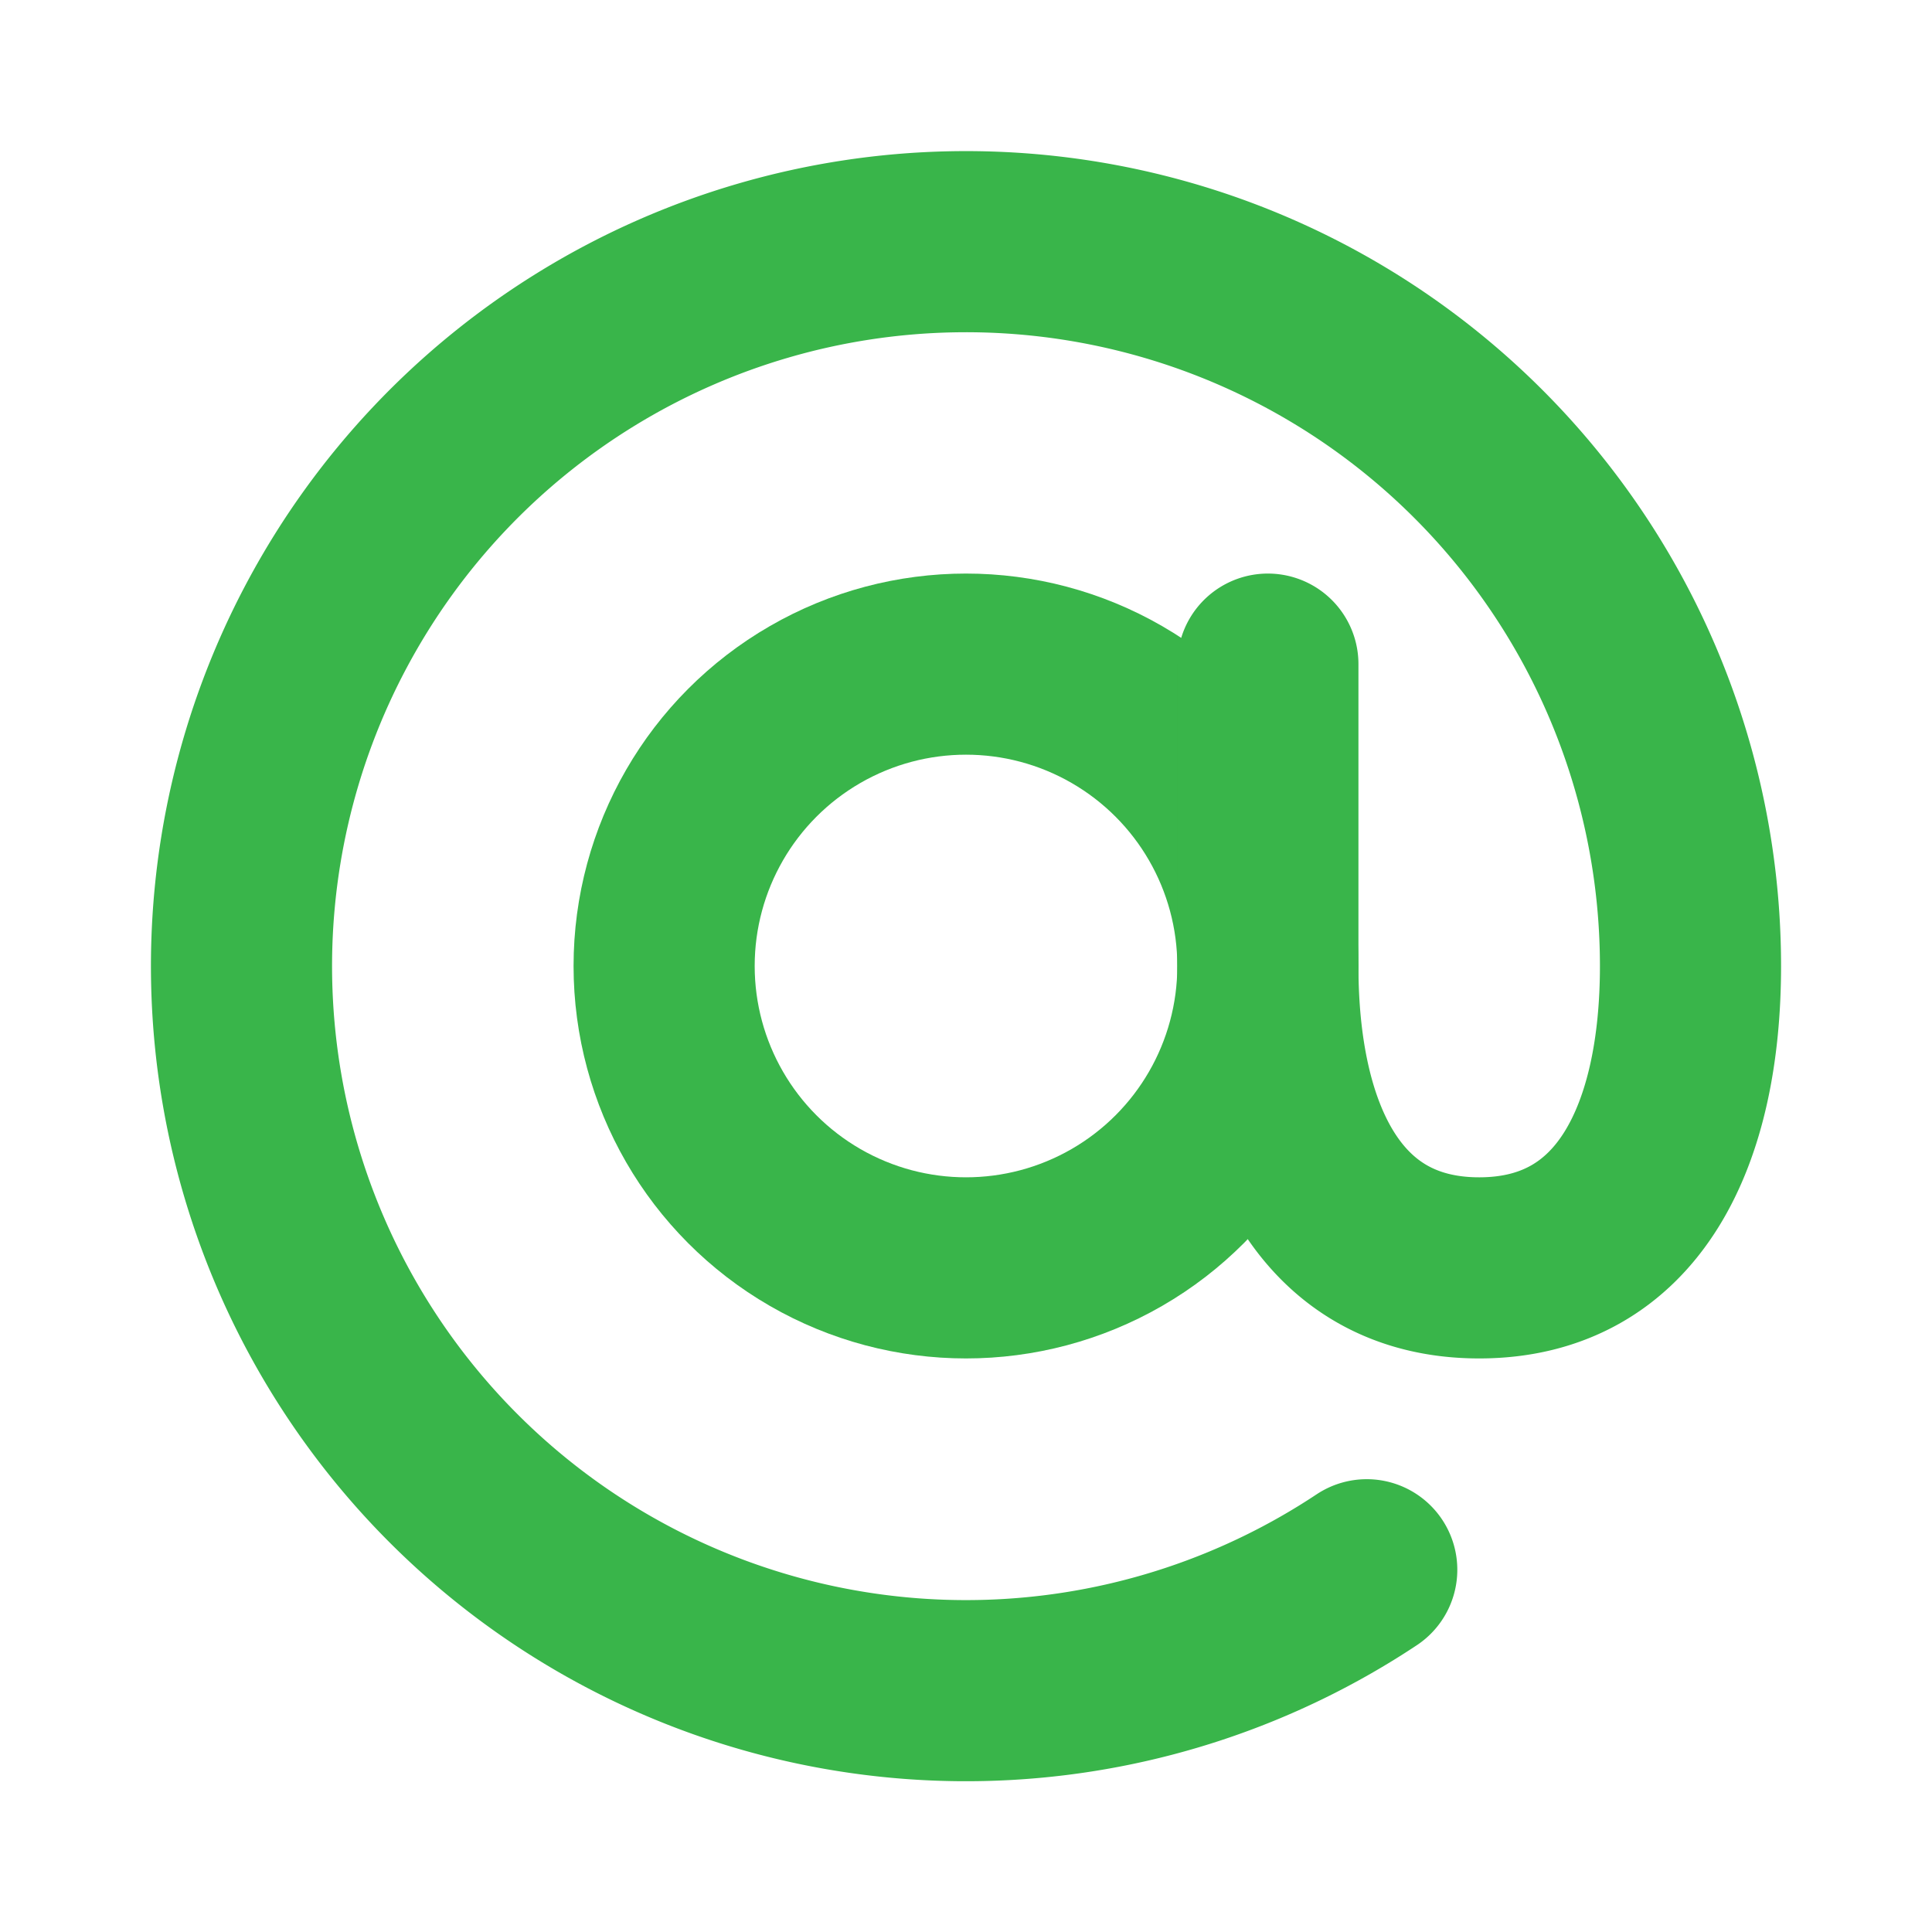 <?xml version="1.0" ?><svg viewBox="0 0 256 256" xmlns="http://www.w3.org/2000/svg"><rect fill="none" height="256" width="256"/><circle cx="128" cy="128" fill="none" r="40" stroke="#39b54a" stroke-linecap="round" stroke-linejoin="round" stroke-width="24"/><path d="M181.1,208A96,96,0,1,1,224,128c0,22.1-8,40-28,40s-28-17.9-28-40V88" fill="none" stroke="#39b54a" stroke-linecap="round" stroke-linejoin="round" stroke-width="24"/></svg>
